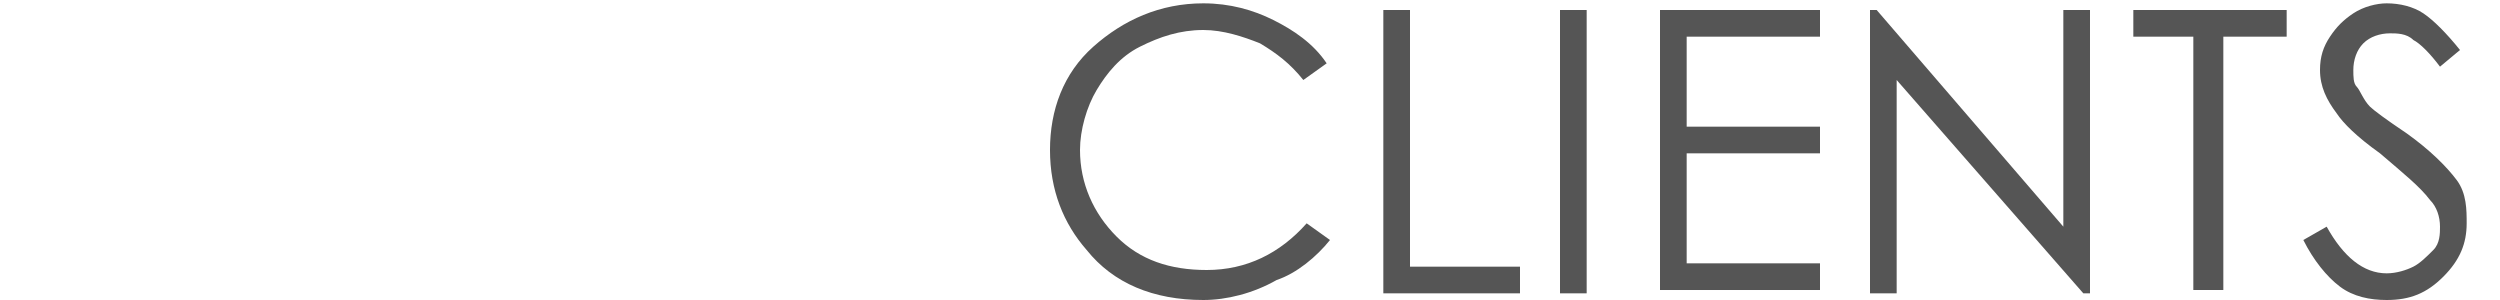 <?xml version="1.0" encoding="utf-8"?>
<!-- Generator: Adobe Illustrator 27.8.1, SVG Export Plug-In . SVG Version: 6.00 Build 0)  -->
<svg version="1.1" id="Layer_1" xmlns="http://www.w3.org/2000/svg" xmlns:xlink="http://www.w3.org/1999/xlink" x="0px" y="0px"
	 viewBox="0 0 75 9" style="enable-background:new 0 0 75 9;" xml:space="preserve">
<style type="text/css">
	.st0{fill:#555555;}
</style>
<g>
	<path class="st0" d="M39.8,1.9l-0.7,0.5c-0.4-0.5-0.8-0.8-1.3-1.1c-0.5-0.2-1.1-0.4-1.7-0.4c-0.7,0-1.3,0.2-1.9,0.5
		c-0.6,0.3-1,0.8-1.3,1.3c-0.3,0.5-0.5,1.2-0.5,1.8c0,1,0.4,1.9,1.1,2.6s1.6,1,2.7,1c1.2,0,2.2-0.5,3-1.4l0.7,0.5
		c-0.4,0.5-1,1-1.6,1.2C37.6,8.8,36.8,9,36.1,9c-1.5,0-2.7-0.5-3.5-1.5c-0.7-0.8-1.1-1.8-1.1-3s0.4-2.3,1.3-3.1
		c0.9-0.8,2-1.3,3.3-1.3c0.8,0,1.5,0.2,2.1,0.5C38.8,0.9,39.4,1.3,39.8,1.9z"/>
	<path class="st0" d="M41.5,0.3h0.8V8h3.3v0.8h-4.1V0.3z"/>
	<path class="st0" d="M46.8,0.3h0.8v8.5h-0.8V0.3z"/>
	<path class="st0" d="M49.7,0.3h4.9v0.8h-4v2.7h4v0.8h-4v3.3h4v0.8h-4.8V0.3H49.7z"/>
	<path class="st0" d="M56.1,8.8V0.3h0.2l5.6,6.5V0.3h0.8v8.5h-0.2l-5.6-6.4v6.4H56.1z"/>
	<path class="st0" d="M64,1.1V0.3h4.6v0.8h-1.9v7.6h-0.9V1.1H64z"/>
	<path class="st0" d="M69.1,7.2l0.7-0.4c0.5,0.9,1.1,1.4,1.8,1.4c0.3,0,0.6-0.1,0.8-0.2s0.4-0.3,0.6-0.5s0.2-0.5,0.2-0.7
		c0-0.3-0.1-0.6-0.3-0.8c-0.3-0.4-0.8-0.8-1.5-1.4c-0.7-0.5-1.1-0.9-1.3-1.2c-0.3-0.4-0.5-0.8-0.5-1.3c0-0.4,0.1-0.7,0.3-1
		s0.4-0.5,0.7-0.7c0.3-0.2,0.7-0.3,1-0.3c0.4,0,0.8,0.1,1.1,0.3s0.7,0.6,1.1,1.1L73.2,2c-0.3-0.4-0.6-0.7-0.8-0.8
		C72.2,1,71.9,1,71.7,1c-0.3,0-0.6,0.1-0.8,0.3c-0.2,0.2-0.3,0.5-0.3,0.8c0,0.2,0,0.4,0.1,0.5s0.2,0.4,0.4,0.6
		c0.1,0.1,0.5,0.4,1.1,0.8c0.7,0.5,1.2,1,1.5,1.4S74,6.3,74,6.7c0,0.6-0.2,1.1-0.7,1.6S72.3,9,71.6,9c-0.5,0-1-0.1-1.4-0.4
		C69.8,8.3,69.4,7.8,69.1,7.2z"/>
</g>
</svg>

